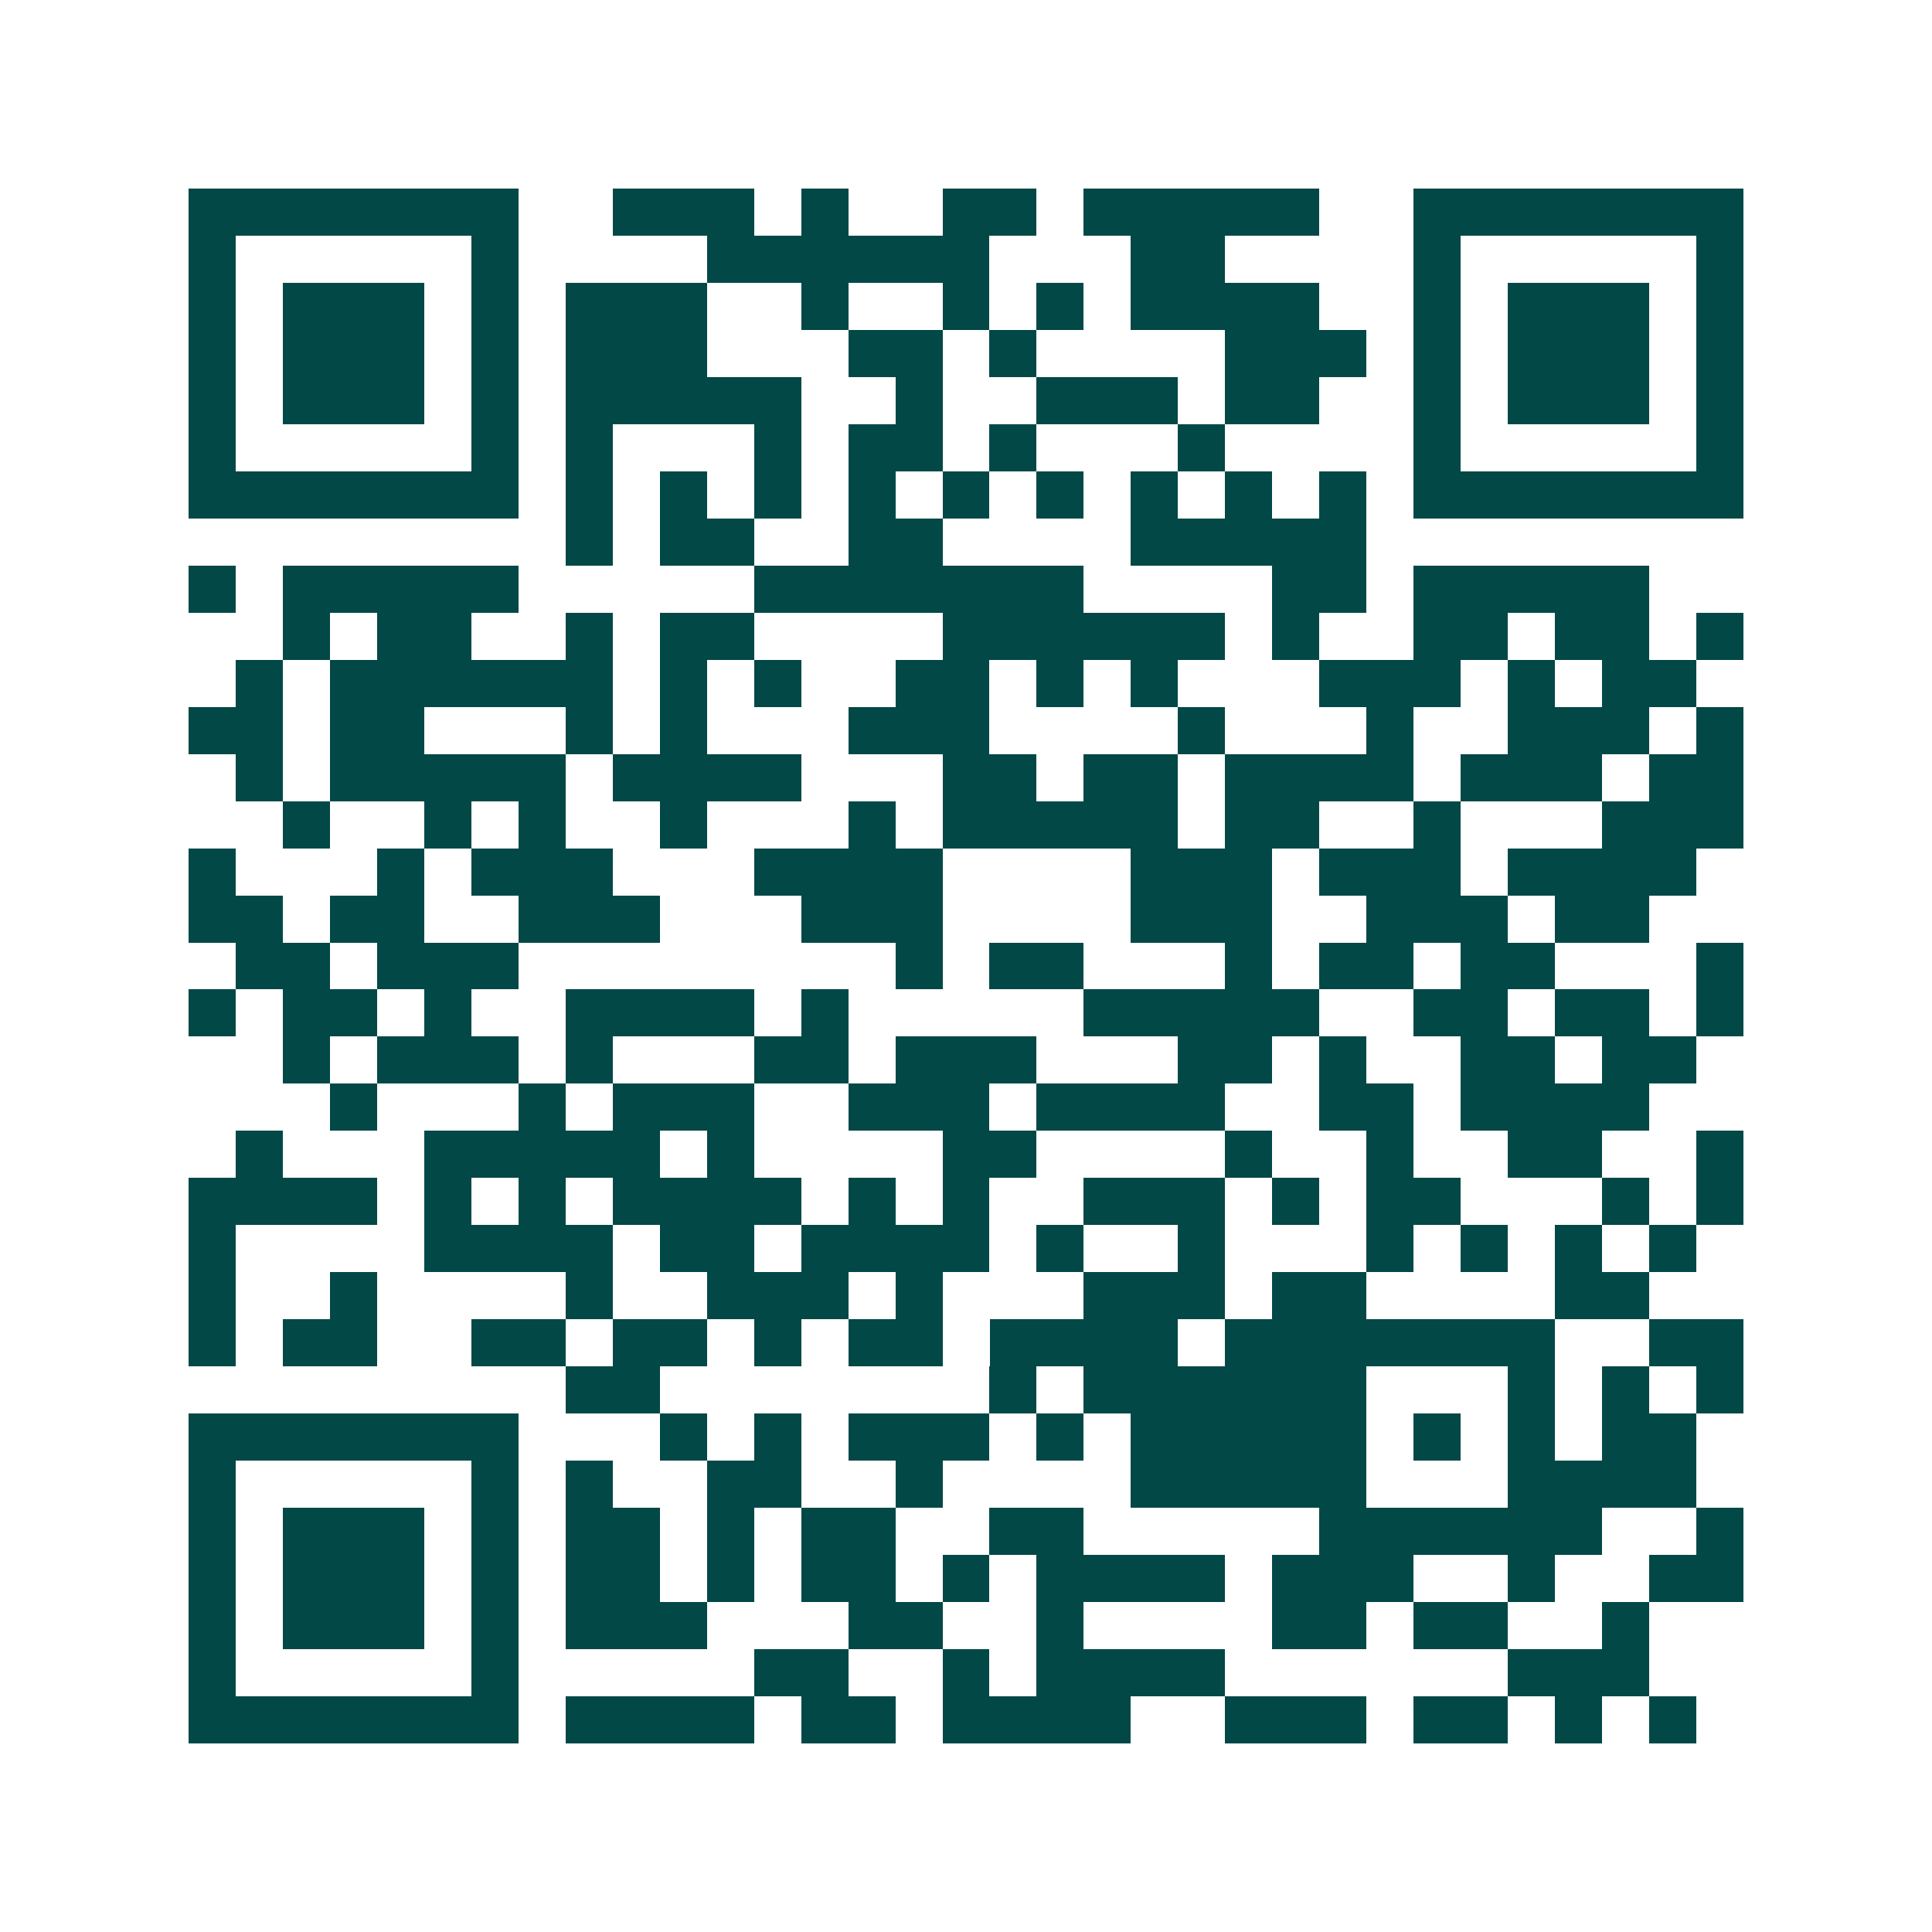 <svg xmlns="http://www.w3.org/2000/svg" width="200" height="200" viewBox="0 0 41 41" shape-rendering="crispEdges"><path fill="#ffffff" d="M0 0h41v41H0z"/><path stroke="#014847" d="M4 4.5h7m2 0h3m1 0h1m2 0h2m1 0h5m2 0h7M4 5.5h1m5 0h1m4 0h6m3 0h2m4 0h1m5 0h1M4 6.5h1m1 0h3m1 0h1m1 0h3m2 0h1m2 0h1m1 0h1m1 0h4m2 0h1m1 0h3m1 0h1M4 7.5h1m1 0h3m1 0h1m1 0h3m3 0h2m1 0h1m4 0h3m1 0h1m1 0h3m1 0h1M4 8.5h1m1 0h3m1 0h1m1 0h5m2 0h1m2 0h3m1 0h2m2 0h1m1 0h3m1 0h1M4 9.5h1m5 0h1m1 0h1m3 0h1m1 0h2m1 0h1m3 0h1m4 0h1m5 0h1M4 10.5h7m1 0h1m1 0h1m1 0h1m1 0h1m1 0h1m1 0h1m1 0h1m1 0h1m1 0h1m1 0h7M12 11.5h1m1 0h2m2 0h2m4 0h5M4 12.5h1m1 0h5m5 0h7m4 0h2m1 0h5M6 13.5h1m1 0h2m2 0h1m1 0h2m4 0h6m1 0h1m2 0h2m1 0h2m1 0h1M5 14.5h1m1 0h6m1 0h1m1 0h1m2 0h2m1 0h1m1 0h1m3 0h3m1 0h1m1 0h2M4 15.5h2m1 0h2m3 0h1m1 0h1m3 0h3m4 0h1m3 0h1m2 0h3m1 0h1M5 16.5h1m1 0h5m1 0h4m3 0h2m1 0h2m1 0h4m1 0h3m1 0h2M6 17.5h1m2 0h1m1 0h1m2 0h1m3 0h1m1 0h5m1 0h2m2 0h1m3 0h3M4 18.5h1m3 0h1m1 0h3m3 0h4m4 0h3m1 0h3m1 0h4M4 19.5h2m1 0h2m2 0h3m3 0h3m4 0h3m2 0h3m1 0h2M5 20.5h2m1 0h3m8 0h1m1 0h2m3 0h1m1 0h2m1 0h2m3 0h1M4 21.5h1m1 0h2m1 0h1m2 0h4m1 0h1m5 0h5m2 0h2m1 0h2m1 0h1M6 22.5h1m1 0h3m1 0h1m3 0h2m1 0h3m3 0h2m1 0h1m2 0h2m1 0h2M7 23.5h1m3 0h1m1 0h3m2 0h3m1 0h4m2 0h2m1 0h4M5 24.5h1m3 0h5m1 0h1m4 0h2m4 0h1m2 0h1m2 0h2m2 0h1M4 25.5h4m1 0h1m1 0h1m1 0h4m1 0h1m1 0h1m2 0h3m1 0h1m1 0h2m3 0h1m1 0h1M4 26.5h1m4 0h4m1 0h2m1 0h4m1 0h1m2 0h1m3 0h1m1 0h1m1 0h1m1 0h1M4 27.5h1m2 0h1m4 0h1m2 0h3m1 0h1m3 0h3m1 0h2m4 0h2M4 28.5h1m1 0h2m2 0h2m1 0h2m1 0h1m1 0h2m1 0h4m1 0h7m2 0h2M12 29.5h2m7 0h1m1 0h6m3 0h1m1 0h1m1 0h1M4 30.5h7m3 0h1m1 0h1m1 0h3m1 0h1m1 0h5m1 0h1m1 0h1m1 0h2M4 31.5h1m5 0h1m1 0h1m2 0h2m2 0h1m4 0h5m3 0h4M4 32.5h1m1 0h3m1 0h1m1 0h2m1 0h1m1 0h2m2 0h2m5 0h6m2 0h1M4 33.5h1m1 0h3m1 0h1m1 0h2m1 0h1m1 0h2m1 0h1m1 0h4m1 0h3m2 0h1m2 0h2M4 34.5h1m1 0h3m1 0h1m1 0h3m3 0h2m2 0h1m4 0h2m1 0h2m2 0h1M4 35.5h1m5 0h1m5 0h2m2 0h1m1 0h4m6 0h3M4 36.5h7m1 0h4m1 0h2m1 0h4m2 0h3m1 0h2m1 0h1m1 0h1"/></svg>
